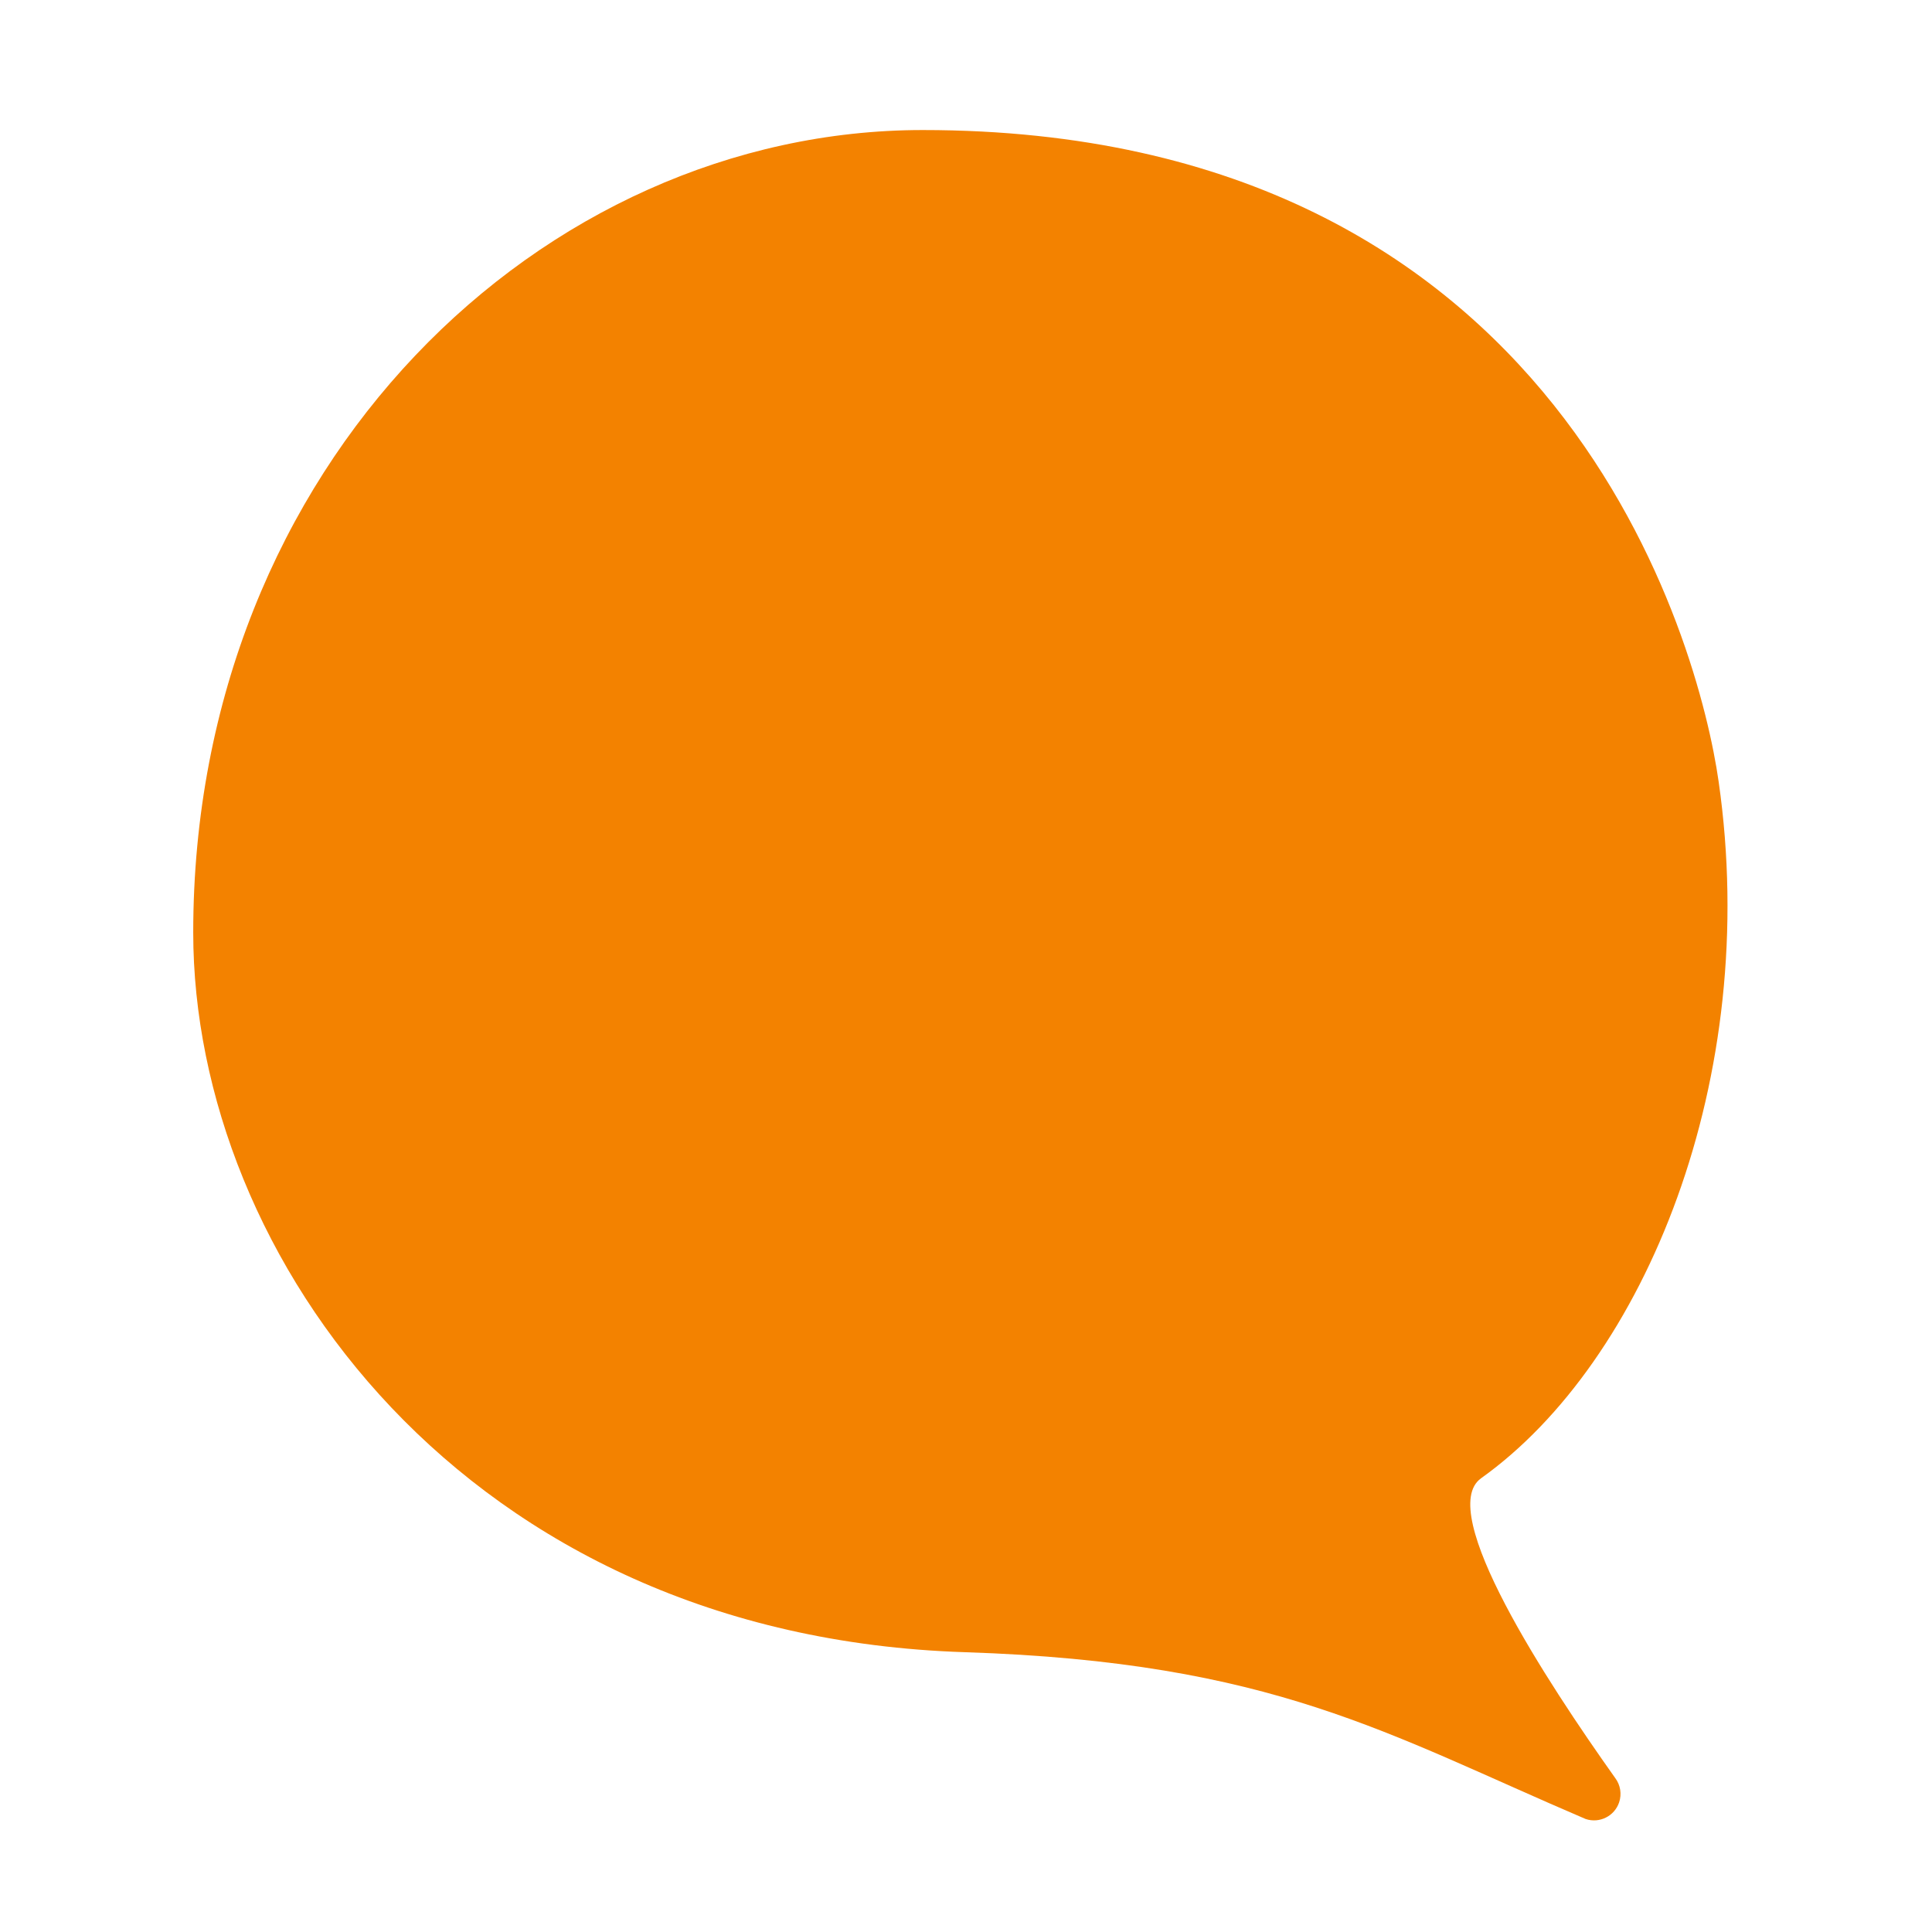 <?xml version="1.0" encoding="utf-8"?>
<!-- Generator: Adobe Illustrator 26.3.1, SVG Export Plug-In . SVG Version: 6.00 Build 0)  -->
<svg version="1.1" id="レイヤー_1" xmlns="http://www.w3.org/2000/svg" xmlns:xlink="http://www.w3.org/1999/xlink" x="0px"
	 y="0px" viewBox="0 0 240 240" style="enable-background:new 0 0 240 240;" xml:space="preserve">
<style type="text/css">
	.st0{fill:#F38200;}
</style>
<path class="st0" d="M196.975,225.963c1.721,0.576,3.584-0.352,4.16-2.073c0.341-1.019,0.163-2.141-0.478-3.004
	c-8.513-11.974-22.391-33.161-16.673-37.25c20.355-14.524,34.814-49.691,29.509-86.558c-2.395-16.829-19.284-80.924-98.867-80.924
	c-47.26,0-90.623,41.447-90.623,99.693c0,40.166,33.7,87.408,95.879,89.396C158.192,206.488,172.255,215.402,196.975,225.963z"/>
</svg>
